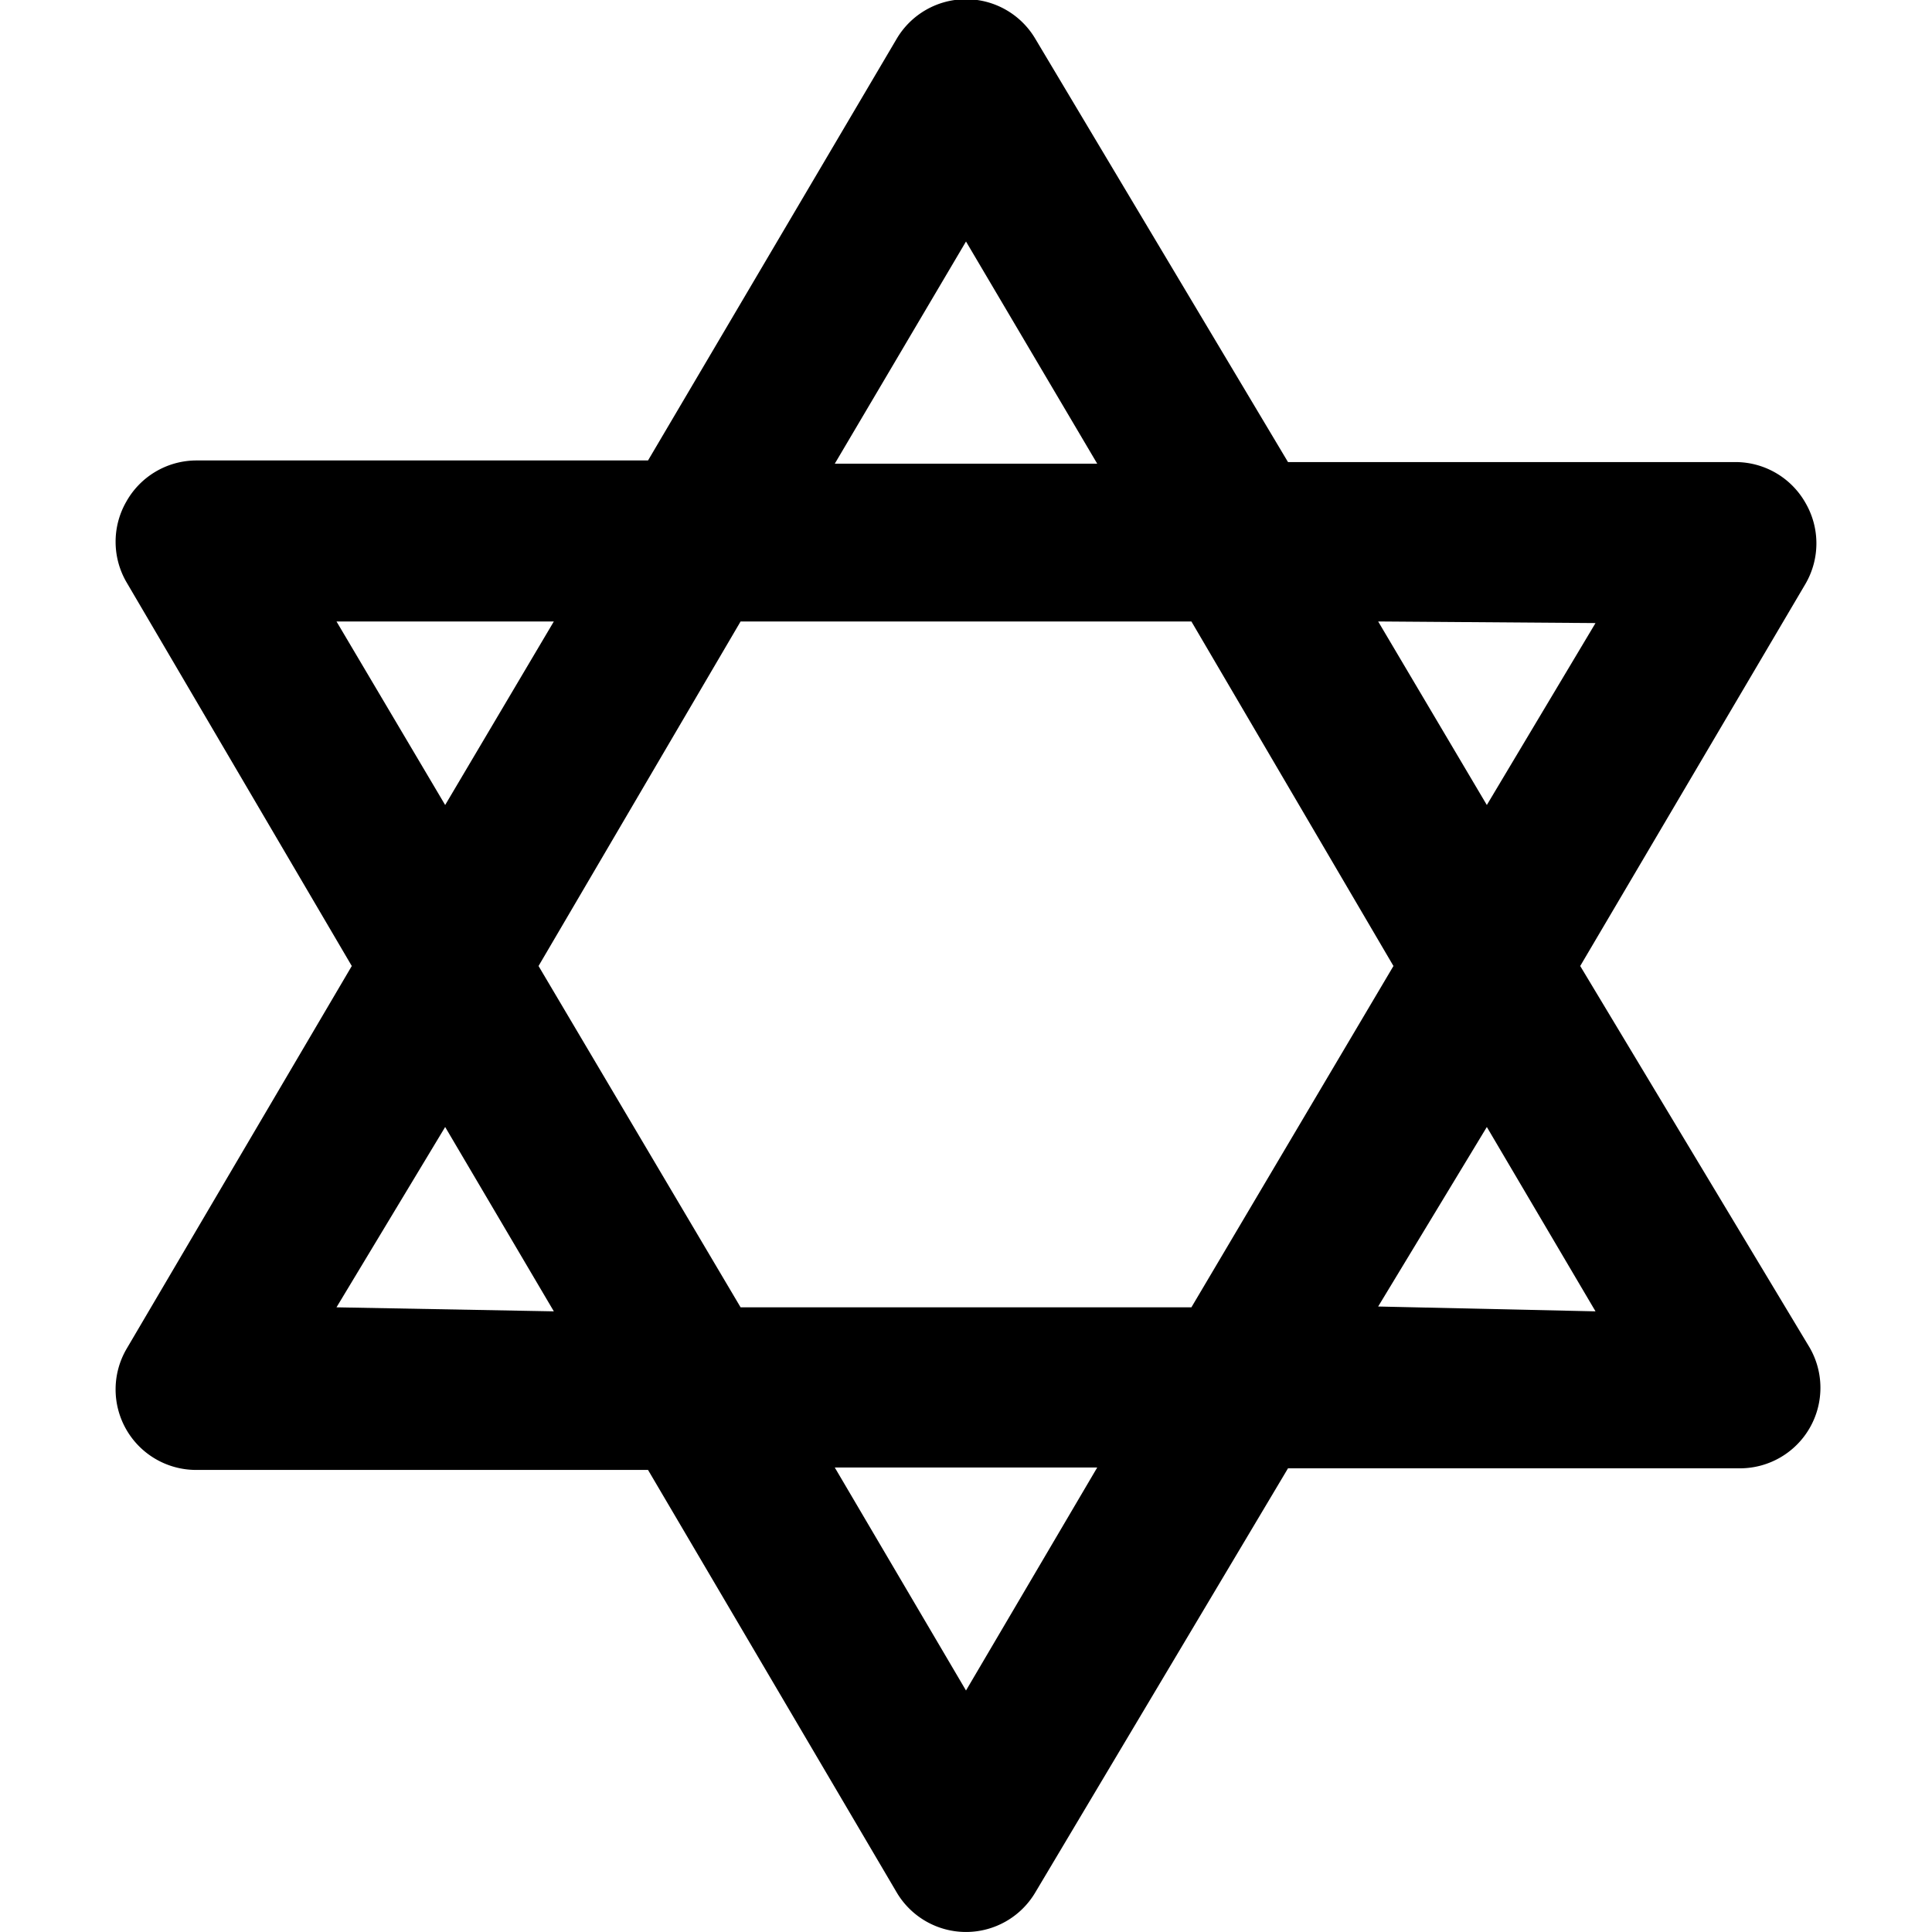 <svg xmlns="http://www.w3.org/2000/svg" viewBox="0 0 24 24"><path d="m19.63 12 2.8 -4.75a1 1 0 0 0 0 -1 1 1 0 0 0 -0.86 -0.51H16L12.86 0.48a1 1 0 0 0 -1.72 0L8.05 5.72H2.43a1 1 0 0 0 -0.86 0.51 1 1 0 0 0 0 1L4.37 12l-2.8 4.76a1 1 0 0 0 0.86 1.5h5.62l3.09 5.25a1 1 0 0 0 1.72 0L16 18.24h5.62a1 1 0 0 0 0.86 -1.5Zm0.19 -4.26L18.47 10l-1.35 -2.28ZM17.31 12l-2.51 4.24H9.2L6.69 12 9.2 7.72h5.6ZM12 3l1.63 2.76h-3.26ZM4.18 7.72h2.7L5.53 10Zm0 8.52L5.53 14l1.35 2.29ZM12 21l-1.63 -2.77h3.26Zm5.12 -4.77L18.47 14l1.35 2.29Z" fill="#000000" stroke-width="1"></path></svg>